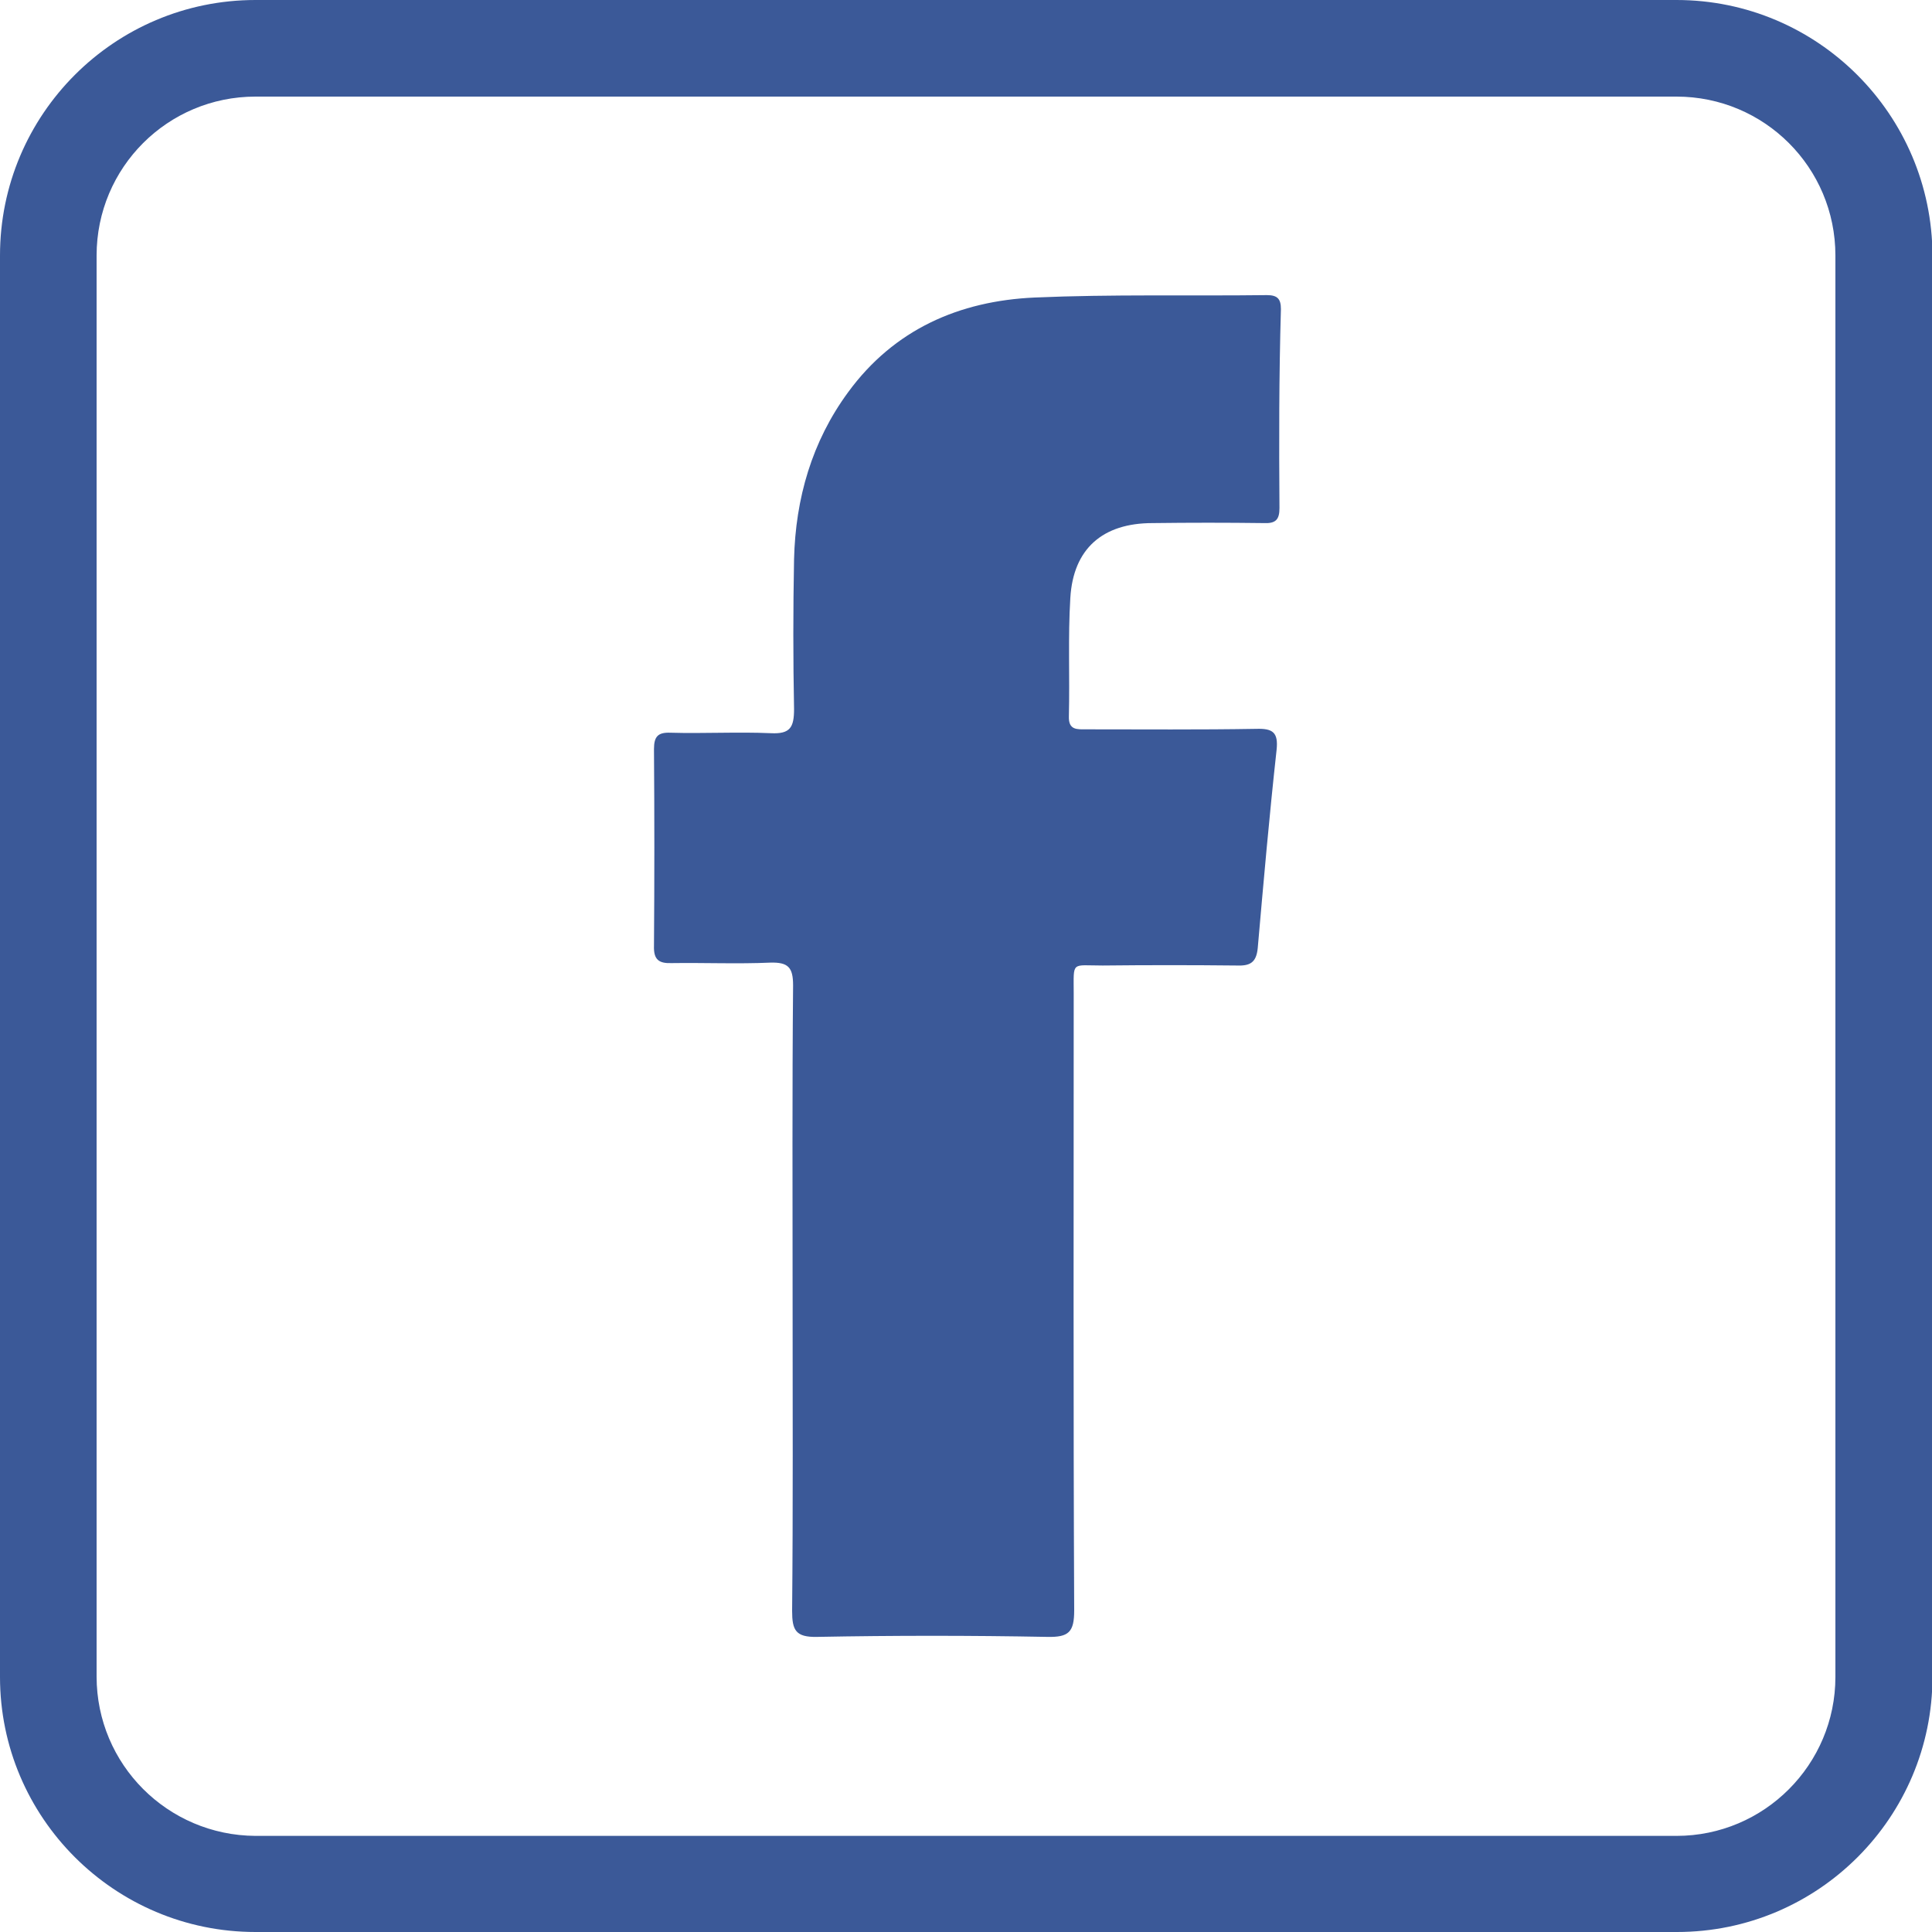 <?xml version="1.0" encoding="utf-8"?>
<!-- Generator: Adobe Illustrator 26.0.2, SVG Export Plug-In . SVG Version: 6.00 Build 0)  -->
<svg version="1.1" id="Layer_1" xmlns="http://www.w3.org/2000/svg" xmlns:xlink="http://www.w3.org/1999/xlink" x="0px" y="0px"
	 viewBox="0 0 40 40" style="enable-background:new 0 0 40 40;" xml:space="preserve">
<style type="text/css">
	.st0{fill:none;}
	
		.st1{clip-path:url(#SVGID_00000083777571670895614380000013922347698503275393_);fill-rule:evenodd;clip-rule:evenodd;fill:#3B5998;}
	.st2{fill:#3B5998;}
</style>
<g id="FACEBOOK_2_">
	<path class="st0" d="M19.68,40.26"/>
	<path class="st0" d="M19.68,0.26"/>
	<g>
		<g>
			<defs>
				<path id="SVGID_1_" d="M26.49,10.52c0,0.24-0.08,0.32-0.32,0.31c-0.77-0.01-1.54-0.01-2.31,0c-1.03,0-1.64,0.53-1.7,1.55
					c-0.05,0.81-0.01,1.63-0.03,2.45c-0.01,0.29,0.17,0.27,0.36,0.27c1.17,0,2.34,0.01,3.52-0.01c0.34-0.01,0.46,0.07,0.42,0.44
					c-0.15,1.36-0.27,2.73-0.39,4.1c-0.03,0.31-0.17,0.37-0.44,0.36c-0.92-0.01-1.85-0.01-2.77,0c-0.66,0-0.6-0.1-0.6,0.58
					c0,4.26-0.01,8.51,0.01,12.77c0,0.45-0.11,0.56-0.56,0.55c-1.59-0.03-3.18-0.03-4.76,0c-0.45,0.01-0.52-0.14-0.52-0.54
					c0.02-2.14,0.01-4.29,0.01-6.43c0-2.17-0.01-4.35,0.01-6.52c0-0.37-0.1-0.48-0.47-0.47c-0.68,0.03-1.36,0-2.04,0.01
					c-0.27,0.01-0.38-0.07-0.37-0.36c0.01-1.36,0.01-2.71,0-4.07c0-0.26,0.08-0.35,0.34-0.34c0.69,0.02,1.39-0.02,2.08,0.01
					c0.4,0.02,0.48-0.12,0.48-0.5c-0.02-1.03-0.02-2.07,0-3.1c0.03-1.26,0.37-2.44,1.12-3.46c0.95-1.3,2.3-1.89,3.86-1.96
					c1.6-0.07,3.21-0.03,4.81-0.05c0.22,0,0.29,0.08,0.29,0.29C26.48,7.78,26.48,9.15,26.49,10.52z"/>
			</defs>
			<clipPath id="SVGID_00000153672741182820938070000011746686350978347950_">
				<use xlink:href="#SVGID_1_"  style="overflow:visible;"/>
			</clipPath>
			
				<rect x="0.64" y="2.18" style="clip-path:url(#SVGID_00000153672741182820938070000011746686350978347950_);fill-rule:evenodd;clip-rule:evenodd;fill:#3B5998;" width="39.49" height="36.01"/>
		</g>
	</g>
</g>
<g>
	<path class="st2" d="M34.71,2C36.53,2,38,3.47,38,5.29v29.43c0,1.81-1.47,3.29-3.29,3.29H5.29C3.47,38,2,36.53,2,34.71V5.29
		C2,3.47,3.47,2,5.29,2H34.71 M34.71,0H5.29C2.37,0,0,2.37,0,5.29v29.43C0,37.63,2.37,40,5.29,40h29.43c2.92,0,5.29-2.37,5.29-5.29
		V5.29C40,2.37,37.63,0,34.71,0L34.71,0z"/>
</g>
</svg>
